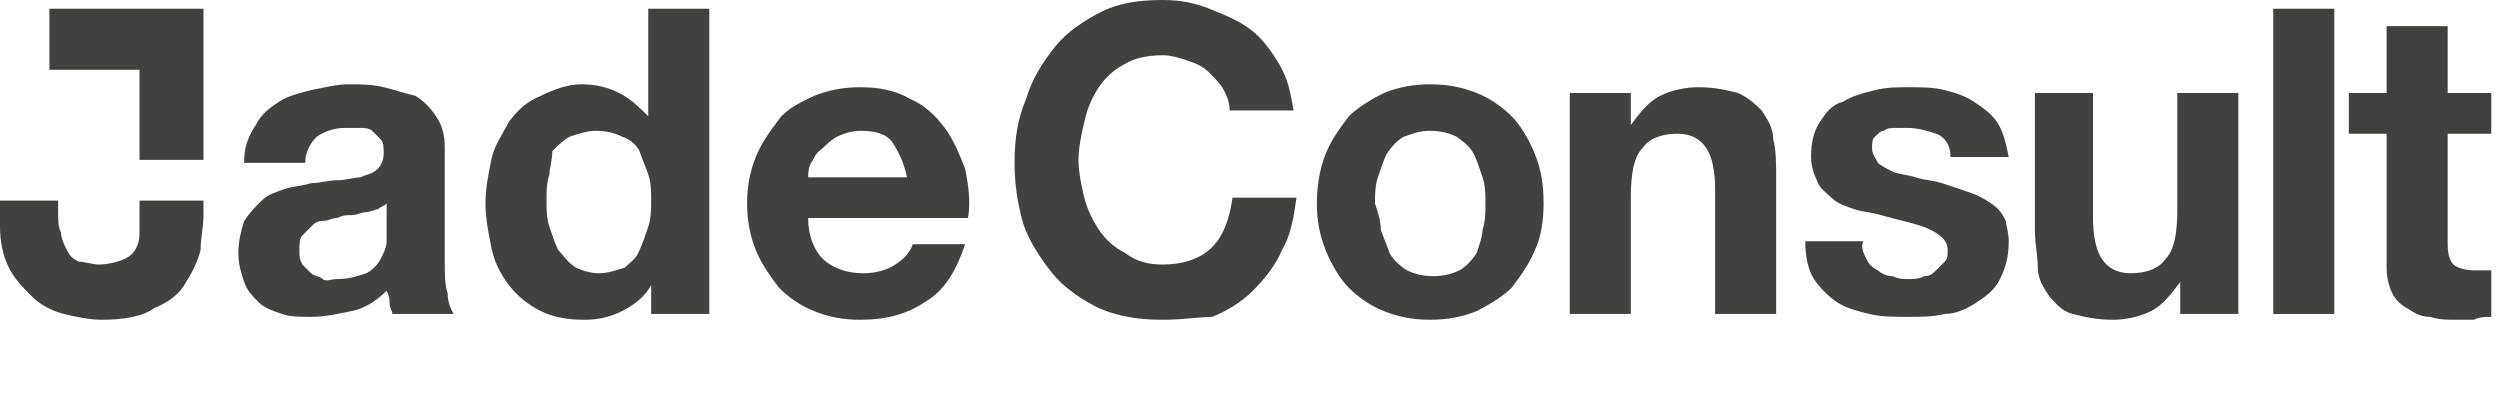<?xml version="1.0" encoding="utf-8"?>
<!-- Generator: Adobe Illustrator 26.0.0, SVG Export Plug-In . SVG Version: 6.00 Build 0)  -->
<svg version="1.1" id="Layer_1" xmlns="http://www.w3.org/2000/svg" xmlns:xlink="http://www.w3.org/1999/xlink" x="0px" y="0px"
	 viewBox="0 0 86 14" style="enable-background:new 0 0 86 14;" xml:space="preserve">
<style type="text/css">
	.st0{fill:#414140;}
</style>
<g>
	<g>
		<path class="st0" d="M6.9,8.6C6.8,9,6.6,9.4,6.4,9.7c-0.2,0.4-0.6,0.7-1.1,0.9C4.9,10.9,4.2,11,3.5,11c-0.4,0-0.9-0.1-1.3-0.2
			c-0.4-0.1-0.8-0.3-1.1-0.6c-0.3-0.3-0.6-0.6-0.8-1C0.1,8.8,0,8.3,0,7.8V6.9h2v0.4C2,7.6,2,7.8,2.1,8c0,0.2,0.1,0.4,0.2,0.6
			c0.1,0.2,0.2,0.3,0.4,0.4C2.9,9,3.2,9.1,3.4,9.1c0.3,0,0.7-0.1,0.9-0.2c0.2-0.1,0.3-0.2,0.4-0.4c0.1-0.2,0.1-0.4,0.1-0.6
			c0-0.2,0-0.4,0-0.6V6.9H7v0.5C7,7.8,6.9,8.2,6.9,8.6"/>
	</g>
	<polygon class="st0" points="4.8,0.3 1.7,0.3 1.7,2.4 4.8,2.4 4.8,5.5 7,5.5 7,2.4 7,0.3 	"/>
	<g>
		<path class="st0" d="M13.3,7c-0.1,0.1-0.2,0.1-0.3,0.2c-0.1,0-0.3,0.1-0.4,0.1c-0.2,0-0.3,0.1-0.5,0.1c-0.2,0-0.3,0-0.5,0.1
			c-0.2,0-0.3,0.1-0.5,0.1c-0.2,0-0.3,0.1-0.4,0.2c-0.1,0.1-0.2,0.2-0.3,0.3c-0.1,0.1-0.1,0.3-0.1,0.5c0,0.2,0,0.3,0.1,0.5
			c0.1,0.1,0.2,0.2,0.3,0.3c0.1,0.1,0.3,0.1,0.4,0.2s0.3,0,0.5,0c0.4,0,0.7-0.1,1-0.2c0.2-0.1,0.4-0.3,0.5-0.5
			c0.1-0.2,0.2-0.4,0.2-0.6c0-0.2,0-0.4,0-0.5V7z M8.4,5.5c0-0.5,0.2-0.9,0.4-1.2C9,3.9,9.3,3.7,9.6,3.5c0.3-0.2,0.7-0.3,1.1-0.4
			C11.2,3,11.6,2.9,12,2.9c0.4,0,0.8,0,1.2,0.1c0.4,0.1,0.7,0.2,1.1,0.3C14.6,3.5,14.8,3.7,15,4c0.2,0.3,0.3,0.6,0.3,1.1v4
			c0,0.3,0,0.7,0.1,1c0,0.3,0.1,0.5,0.2,0.7h-2.1c0-0.1-0.1-0.2-0.1-0.4c0-0.1,0-0.2-0.1-0.4c-0.3,0.3-0.7,0.6-1.2,0.7
			c-0.5,0.1-0.9,0.2-1.4,0.2c-0.4,0-0.7,0-1-0.1c-0.3-0.1-0.6-0.2-0.8-0.4C8.7,10.2,8.5,10,8.4,9.7c-0.1-0.3-0.2-0.6-0.2-1
			c0-0.4,0.1-0.8,0.2-1.1C8.6,7.3,8.8,7.1,9,6.9c0.2-0.2,0.5-0.3,0.8-0.4c0.3-0.1,0.6-0.1,0.9-0.2c0.3,0,0.6-0.1,0.9-0.1
			c0.3,0,0.6-0.1,0.8-0.1c0.2-0.1,0.4-0.1,0.6-0.3c0.1-0.1,0.2-0.3,0.2-0.5c0-0.2,0-0.4-0.1-0.5c-0.1-0.1-0.2-0.2-0.3-0.3
			c-0.1-0.1-0.3-0.1-0.4-0.1c-0.2,0-0.3,0-0.5,0c-0.4,0-0.7,0.1-1,0.3c-0.2,0.2-0.4,0.5-0.4,0.9H8.4z"/>
		<path class="st0" d="M22.3,6c-0.1-0.3-0.2-0.5-0.3-0.8c-0.1-0.2-0.3-0.4-0.6-0.5c-0.2-0.1-0.5-0.2-0.9-0.2c-0.3,0-0.6,0.1-0.9,0.2
			c-0.2,0.1-0.4,0.3-0.6,0.5C19,5.5,18.9,5.8,18.9,6c-0.1,0.3-0.1,0.6-0.1,0.9c0,0.3,0,0.6,0.1,0.9c0.1,0.3,0.2,0.6,0.3,0.8
			c0.2,0.2,0.3,0.4,0.6,0.6c0.2,0.1,0.5,0.2,0.8,0.2c0.3,0,0.6-0.1,0.9-0.2C21.7,9,21.9,8.9,22,8.6c0.1-0.2,0.2-0.5,0.3-0.8
			c0.1-0.3,0.1-0.6,0.1-0.9C22.4,6.6,22.4,6.3,22.3,6 M22.4,9.8c-0.2,0.4-0.6,0.7-1,0.9c-0.4,0.2-0.8,0.3-1.3,0.3
			c-0.6,0-1.1-0.1-1.5-0.3c-0.4-0.2-0.8-0.5-1.1-0.9c-0.3-0.4-0.5-0.8-0.6-1.3c-0.1-0.5-0.2-1-0.2-1.5c0-0.5,0.1-1,0.2-1.5
			c0.1-0.5,0.4-0.9,0.6-1.3c0.3-0.4,0.6-0.7,1.1-0.9C19,3.1,19.5,2.9,20,2.9c0.5,0,0.9,0.1,1.3,0.3s0.7,0.5,1,0.8h0V0.3h2.1v10.5h-2
			L22.4,9.8L22.4,9.8z"/>
		<path class="st0" d="M30.7,4.9c-0.2-0.3-0.6-0.4-1.1-0.4c-0.3,0-0.6,0.1-0.8,0.2c-0.2,0.1-0.4,0.3-0.5,0.4C28,5.3,28,5.5,27.9,5.6
			c-0.1,0.2-0.1,0.4-0.1,0.5h3.4C31.1,5.6,30.9,5.2,30.7,4.9 M28.3,8.9c0.3,0.3,0.8,0.5,1.4,0.5c0.4,0,0.8-0.1,1.1-0.3
			c0.3-0.2,0.5-0.4,0.6-0.7h1.8c-0.3,0.9-0.7,1.6-1.4,2c-0.6,0.4-1.3,0.6-2.2,0.6c-0.6,0-1.1-0.1-1.6-0.3c-0.5-0.2-0.9-0.5-1.2-0.8
			c-0.3-0.4-0.6-0.8-0.8-1.3c-0.2-0.5-0.3-1-0.3-1.6c0-0.6,0.1-1.1,0.3-1.6c0.2-0.5,0.5-0.9,0.8-1.3c0.3-0.4,0.8-0.6,1.2-0.8
			c0.5-0.2,1-0.3,1.6-0.3c0.6,0,1.2,0.1,1.7,0.4c0.5,0.2,0.9,0.6,1.2,1c0.3,0.4,0.5,0.9,0.7,1.4c0.1,0.5,0.2,1.1,0.1,1.7h-5.5
			C27.8,8.1,28,8.6,28.3,8.9"/>
		<path class="st0" d="M42.1,3.1c-0.1-0.2-0.3-0.4-0.5-0.6c-0.2-0.2-0.4-0.3-0.7-0.4C40.6,2,40.3,1.9,40,1.9c-0.5,0-1,0.1-1.3,0.3
			c-0.4,0.2-0.7,0.5-0.9,0.8c-0.2,0.3-0.4,0.7-0.5,1.2c-0.1,0.4-0.2,0.9-0.2,1.3c0,0.4,0.1,0.9,0.2,1.3c0.1,0.4,0.3,0.8,0.5,1.1
			c0.2,0.3,0.5,0.6,0.9,0.8C39.1,9,39.5,9.1,40,9.1c0.7,0,1.3-0.2,1.7-0.6c0.4-0.4,0.6-1,0.7-1.7h2.2c-0.1,0.7-0.2,1.3-0.5,1.8
			c-0.2,0.5-0.6,1-1,1.4c-0.4,0.4-0.9,0.7-1.4,0.9C41.3,10.9,40.7,11,40,11c-0.8,0-1.5-0.1-2.2-0.4c-0.6-0.3-1.2-0.7-1.6-1.2
			c-0.4-0.5-0.8-1.1-1-1.7C35,7,34.9,6.3,34.9,5.6c0-0.8,0.1-1.5,0.4-2.2c0.2-0.7,0.6-1.3,1-1.8c0.4-0.5,1-0.9,1.6-1.2
			C38.5,0.1,39.2,0,40,0c0.6,0,1.1,0.1,1.6,0.3c0.5,0.2,1,0.4,1.4,0.7c0.4,0.3,0.7,0.7,1,1.2c0.3,0.5,0.4,1,0.5,1.6h-2.2
			C42.3,3.5,42.2,3.3,42.1,3.1"/>
		<path class="st0" d="M47.5,7.9c0.1,0.3,0.2,0.5,0.3,0.8c0.1,0.2,0.3,0.4,0.6,0.6c0.2,0.1,0.5,0.2,0.9,0.2c0.4,0,0.7-0.1,0.9-0.2
			c0.2-0.1,0.4-0.3,0.6-0.6C50.9,8.4,51,8.1,51,7.9c0.1-0.3,0.1-0.6,0.1-0.9c0-0.3,0-0.6-0.1-0.9c-0.1-0.3-0.2-0.6-0.3-0.8
			c-0.1-0.2-0.3-0.4-0.6-0.6c-0.2-0.1-0.5-0.2-0.9-0.2c-0.4,0-0.6,0.1-0.9,0.2c-0.2,0.1-0.4,0.3-0.6,0.6c-0.1,0.2-0.2,0.5-0.3,0.8
			c-0.1,0.3-0.1,0.6-0.1,0.9C47.4,7.3,47.5,7.6,47.5,7.9 M45.6,5.3c0.2-0.5,0.5-0.9,0.8-1.3c0.3-0.3,0.8-0.6,1.2-0.8
			c0.5-0.2,1-0.3,1.6-0.3c0.6,0,1.1,0.1,1.6,0.3c0.5,0.2,0.9,0.5,1.2,0.8c0.3,0.3,0.6,0.8,0.8,1.3c0.2,0.5,0.3,1,0.3,1.7
			c0,0.6-0.1,1.2-0.3,1.6c-0.2,0.5-0.5,0.9-0.8,1.3c-0.3,0.3-0.8,0.6-1.2,0.8c-0.5,0.2-1,0.3-1.6,0.3c-0.6,0-1.1-0.1-1.6-0.3
			c-0.5-0.2-0.9-0.5-1.2-0.8c-0.3-0.3-0.6-0.8-0.8-1.3c-0.2-0.5-0.3-1-0.3-1.6C45.3,6.4,45.4,5.8,45.6,5.3"/>
		<path class="st0" d="M56.1,3.2v1.1h0c0.3-0.4,0.6-0.8,1-1c0.4-0.2,0.9-0.3,1.3-0.3c0.6,0,1,0.1,1.4,0.2c0.4,0.2,0.6,0.4,0.8,0.6
			c0.2,0.3,0.4,0.6,0.4,1c0.1,0.4,0.1,0.8,0.1,1.3v4.7h-2.1V6.5c0-0.6-0.1-1.1-0.3-1.4c-0.2-0.3-0.5-0.5-1-0.5c-0.6,0-1,0.2-1.2,0.5
			c-0.3,0.3-0.4,0.9-0.4,1.7v4h-2.1V3.2H56.1z"/>
		<path class="st0" d="M64.2,8.9c0.1,0.2,0.2,0.3,0.4,0.4c0.1,0.1,0.3,0.2,0.5,0.2c0.2,0.1,0.4,0.1,0.6,0.1c0.1,0,0.3,0,0.5-0.1
			c0.2,0,0.3-0.1,0.4-0.2c0.1-0.1,0.2-0.2,0.3-0.3C67,8.9,67,8.8,67,8.6c0-0.3-0.2-0.5-0.6-0.7c-0.4-0.2-1-0.3-1.7-0.5
			c-0.3-0.1-0.6-0.1-0.9-0.2C63.5,7.1,63.2,7,63,6.8c-0.2-0.2-0.4-0.3-0.5-0.6c-0.1-0.2-0.2-0.5-0.2-0.8c0-0.5,0.1-0.9,0.3-1.2
			c0.2-0.3,0.4-0.6,0.8-0.7c0.3-0.2,0.7-0.3,1.1-0.4c0.4-0.1,0.8-0.1,1.2-0.1c0.4,0,0.8,0,1.2,0.1c0.4,0.1,0.7,0.2,1,0.4
			c0.3,0.2,0.6,0.4,0.8,0.7c0.2,0.3,0.3,0.7,0.4,1.2h-2c0-0.4-0.2-0.7-0.5-0.8c-0.3-0.1-0.6-0.2-1-0.2c-0.1,0-0.2,0-0.4,0
			c-0.1,0-0.3,0-0.4,0.1c-0.1,0-0.2,0.1-0.3,0.2c-0.1,0.1-0.1,0.2-0.1,0.4c0,0.2,0.1,0.3,0.2,0.5c0.1,0.1,0.3,0.2,0.5,0.3
			c0.2,0.1,0.5,0.1,0.8,0.2c0.3,0.1,0.6,0.1,0.9,0.2c0.3,0.1,0.6,0.2,0.9,0.3c0.3,0.1,0.5,0.2,0.8,0.4s0.4,0.4,0.5,0.6
			C69,7.7,69.1,8,69.1,8.3c0,0.5-0.1,0.9-0.3,1.3s-0.5,0.6-0.8,0.8c-0.3,0.2-0.7,0.4-1.1,0.4c-0.4,0.1-0.8,0.1-1.3,0.1
			c-0.4,0-0.9,0-1.3-0.1c-0.4-0.1-0.8-0.2-1.1-0.4s-0.6-0.5-0.8-0.8c-0.2-0.3-0.3-0.8-0.3-1.3h2C64,8.5,64.1,8.7,64.2,8.9"/>
		<path class="st0" d="M75,10.8V9.7h0c-0.3,0.4-0.6,0.8-1,1c-0.4,0.2-0.9,0.3-1.3,0.3c-0.6,0-1-0.1-1.4-0.2
			c-0.4-0.1-0.6-0.4-0.8-0.6c-0.2-0.3-0.4-0.6-0.4-1s-0.1-0.8-0.1-1.3V3.2H72v4.3c0,0.6,0.1,1.1,0.3,1.4c0.2,0.3,0.5,0.5,1,0.5
			c0.6,0,1-0.2,1.2-0.5c0.3-0.3,0.4-0.9,0.4-1.7v-4H77v7.6H75z"/>
	</g>
	<rect x="78.2" y="0.3" class="st0" width="2.1" height="10.5"/>
	<g>
		<path class="st0" d="M85.7,3.2v1.4h-1.5v3.8c0,0.4,0.1,0.6,0.2,0.7c0.1,0.1,0.4,0.2,0.7,0.2c0.1,0,0.2,0,0.3,0c0.1,0,0.2,0,0.3,0
			v1.6c-0.2,0-0.4,0-0.6,0.1c-0.2,0-0.4,0-0.6,0c-0.3,0-0.6,0-0.9-0.1c-0.3,0-0.5-0.1-0.8-0.3c-0.2-0.1-0.4-0.3-0.5-0.5
			c-0.1-0.2-0.2-0.5-0.2-0.9V4.6h-1.3V3.2h1.3V0.9h2.1v2.3H85.7z"/>
	</g>
</g>
</svg>
